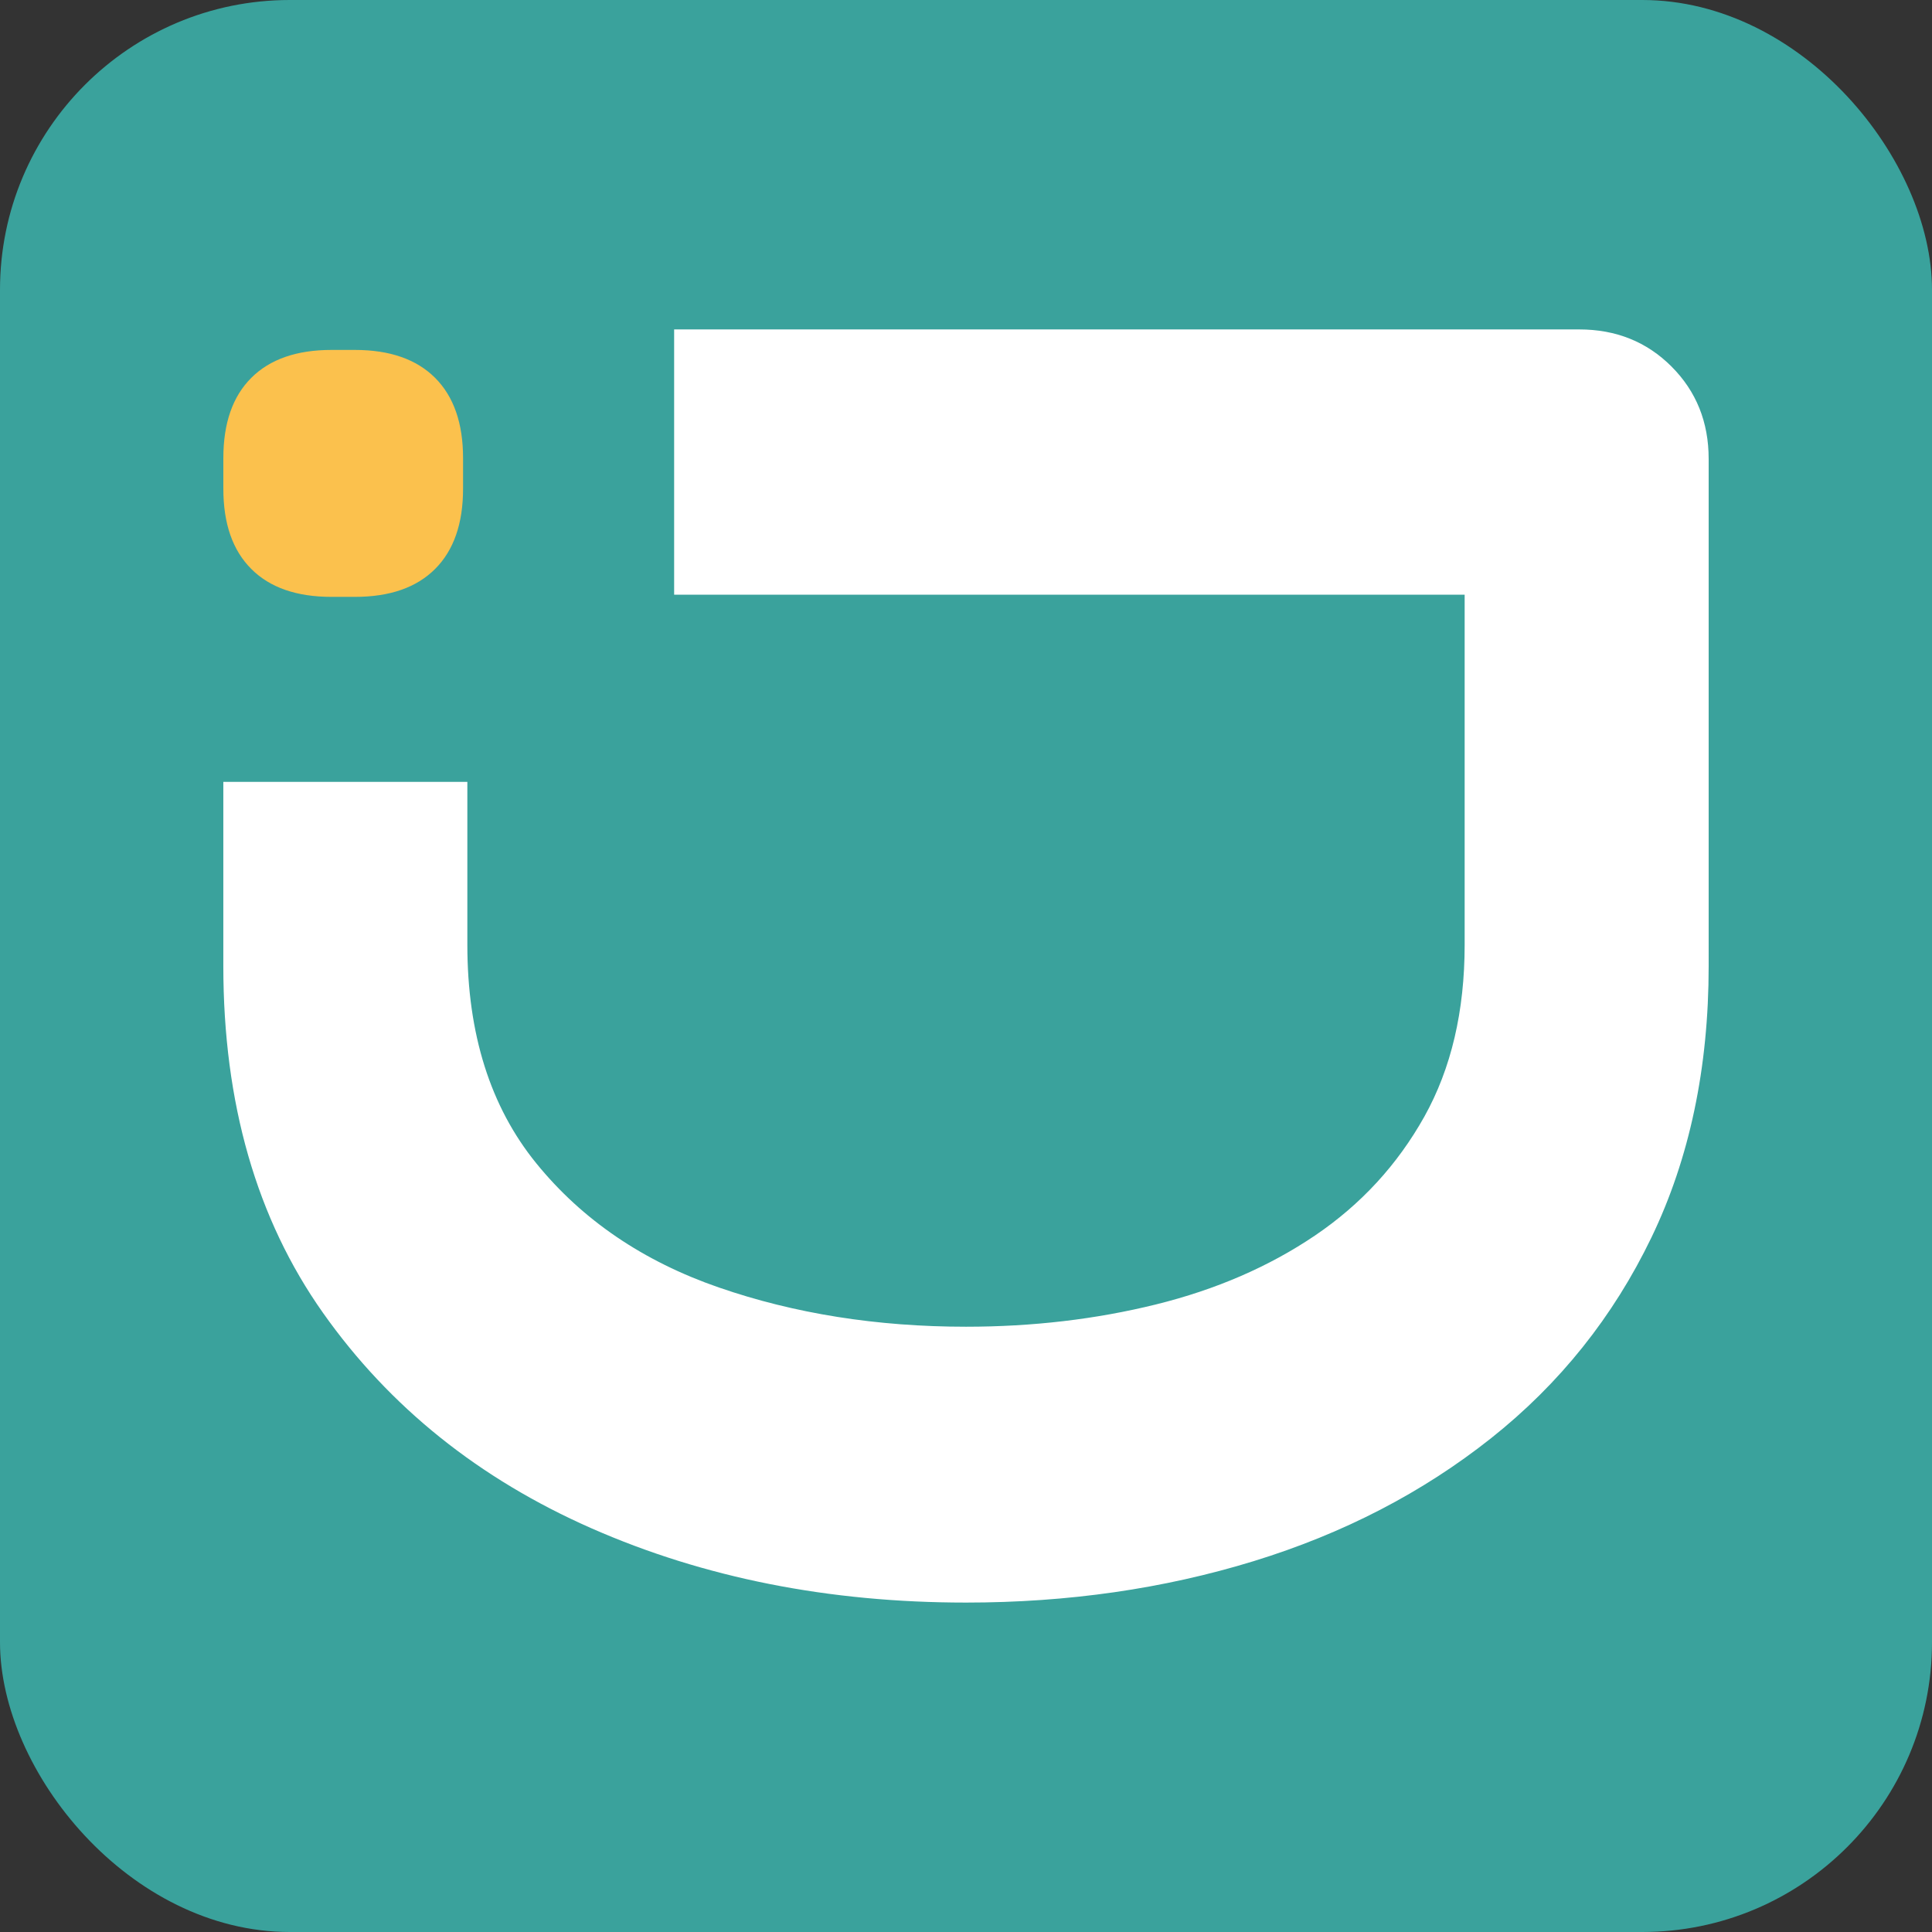 <?xml version="1.0" encoding="UTF-8"?>
<svg xmlns="http://www.w3.org/2000/svg" id="Capa_1" version="1.1" viewBox="0 0 1000 1000">
  <rect x="0" y="0" width="1000" height="1000" fill="#333333" stroke="none"/>
  <defs>
    <style>
      .st0 {
        fill: #fff;
      }

      .st1 {
        fill: #3aa29c;
      }

      .st2 {
        fill: #fbc14d;
      }
    </style>
  </defs>
  <rect class="st1" width="1000" height="1000" rx="150" ry="150"></rect>
  <g>
    <path class="st2" d="M171.57,308.94c-18.04,0-31.88-4.8-41.51-14.46-9.66-9.63-14.46-23.47-14.46-41.51v-15.87c0-18.04,4.8-31.88,14.46-41.52,9.63-9.63,23.47-14.46,41.51-14.46h12.13c18.04,0,31.88,4.83,41.52,14.46,9.63,9.65,14.46,23.49,14.46,41.52v15.87c0,18.04-4.83,31.88-14.46,41.51-9.65,9.66-23.49,14.46-41.52,14.46h-12.13Z"></path>
    <path class="st0" d="M865.19,189.73c-12.82-12.82-28.74-19.22-47.78-19.22h-468.48v137.29h409.17v181.22c0,34.41-6.97,64.06-20.87,88.96-13.92,24.88-32.78,45.39-56.56,61.5-23.8,16.1-51.26,28.01-82.37,35.7-31.13,7.69-63.89,11.53-98.3,11.53-46.13,0-88.79-6.78-127.95-20.32-39.18-13.56-70.67-34.98-94.46-64.25-23.8-29.29-35.69-67-35.69-113.13v-84.31h-126.31v95.3c0,71.01,17.2,130.87,51.62,179.57,34.41,48.69,80.72,85.84,138.94,111.48,58.21,25.62,122.82,38.44,193.85,38.44,52.72,0,102.31-7.14,148.82-21.42,46.49-14.28,87.49-35.52,123.01-63.7,35.51-28.2,63.15-62.79,82.92-103.79,19.77-41.01,29.65-87.86,29.65-140.58V237.51c0-19.05-6.42-34.97-19.22-47.78Z"></path>
  </g>
</svg>
